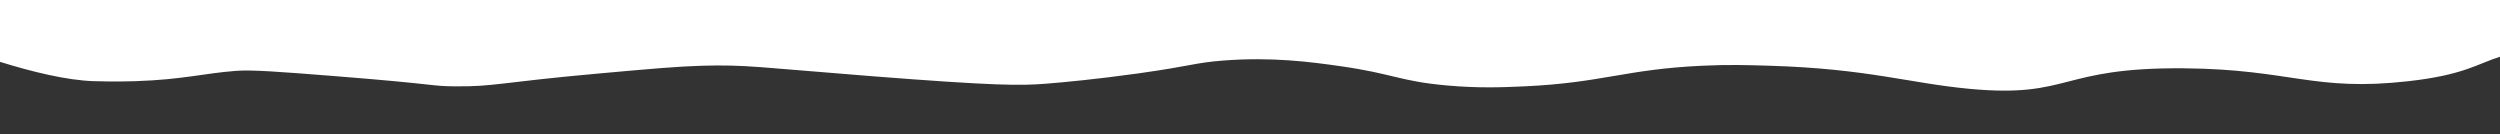<?xml version="1.0" encoding="utf-8"?>
<!-- Generator: Adobe Illustrator 24.0.3, SVG Export Plug-In . SVG Version: 6.00 Build 0)  -->
<svg version="1.1" id="Layer_2" xmlns="http://www.w3.org/2000/svg" xmlns:xlink="http://www.w3.org/1999/xlink" x="0px" y="0px"
	 viewBox="0 0 970 52" style="enable-background:new 0 0 970 52;" xml:space="preserve">
<rect x="0" y="0" width="970" height="52" fill="#333333" stroke="none"/>
<style type="text/css">
	.st0{fill:#FFFFFF;}
</style>
<path class="st0" d="M0,24c12.42,3.84,25.79,7.16,36.5,7.5c8.21,0.26,16,0,16,0c18.51-0.62,26.12-3,39-4c6.24-0.48,16.91,0.33,38,2
	c41.59,3.29,37.13,3.91,47,4c15.54,0.14,16.72-1.47,56-5c20.29-1.82,30.43-2.73,40-3c16.78-0.47,22.16,0.63,65,4
	c49.49,3.89,58.64,3.71,68,3c6.76-0.51,20.27-1.8,36-4c21.1-2.95,21.86-4.12,33-5c19.15-1.51,34.45,0.59,45.55,2.17
	c20.56,2.93,22.94,5.84,41.38,7.49c12.41,1.11,21.69,0.72,30.07,0.34c30.18-1.38,39.04-6.61,69-8c10.22-0.48,17.53-0.26,26,0
	c38.42,1.16,54.41,6.84,78,9c39.09,3.58,34.28-8.44,83-8c41.5,0.38,50.2,9.15,87,5c21.42-2.41,26.64-6.69,35.5-9.5V0H0V24z"/>
</svg>
